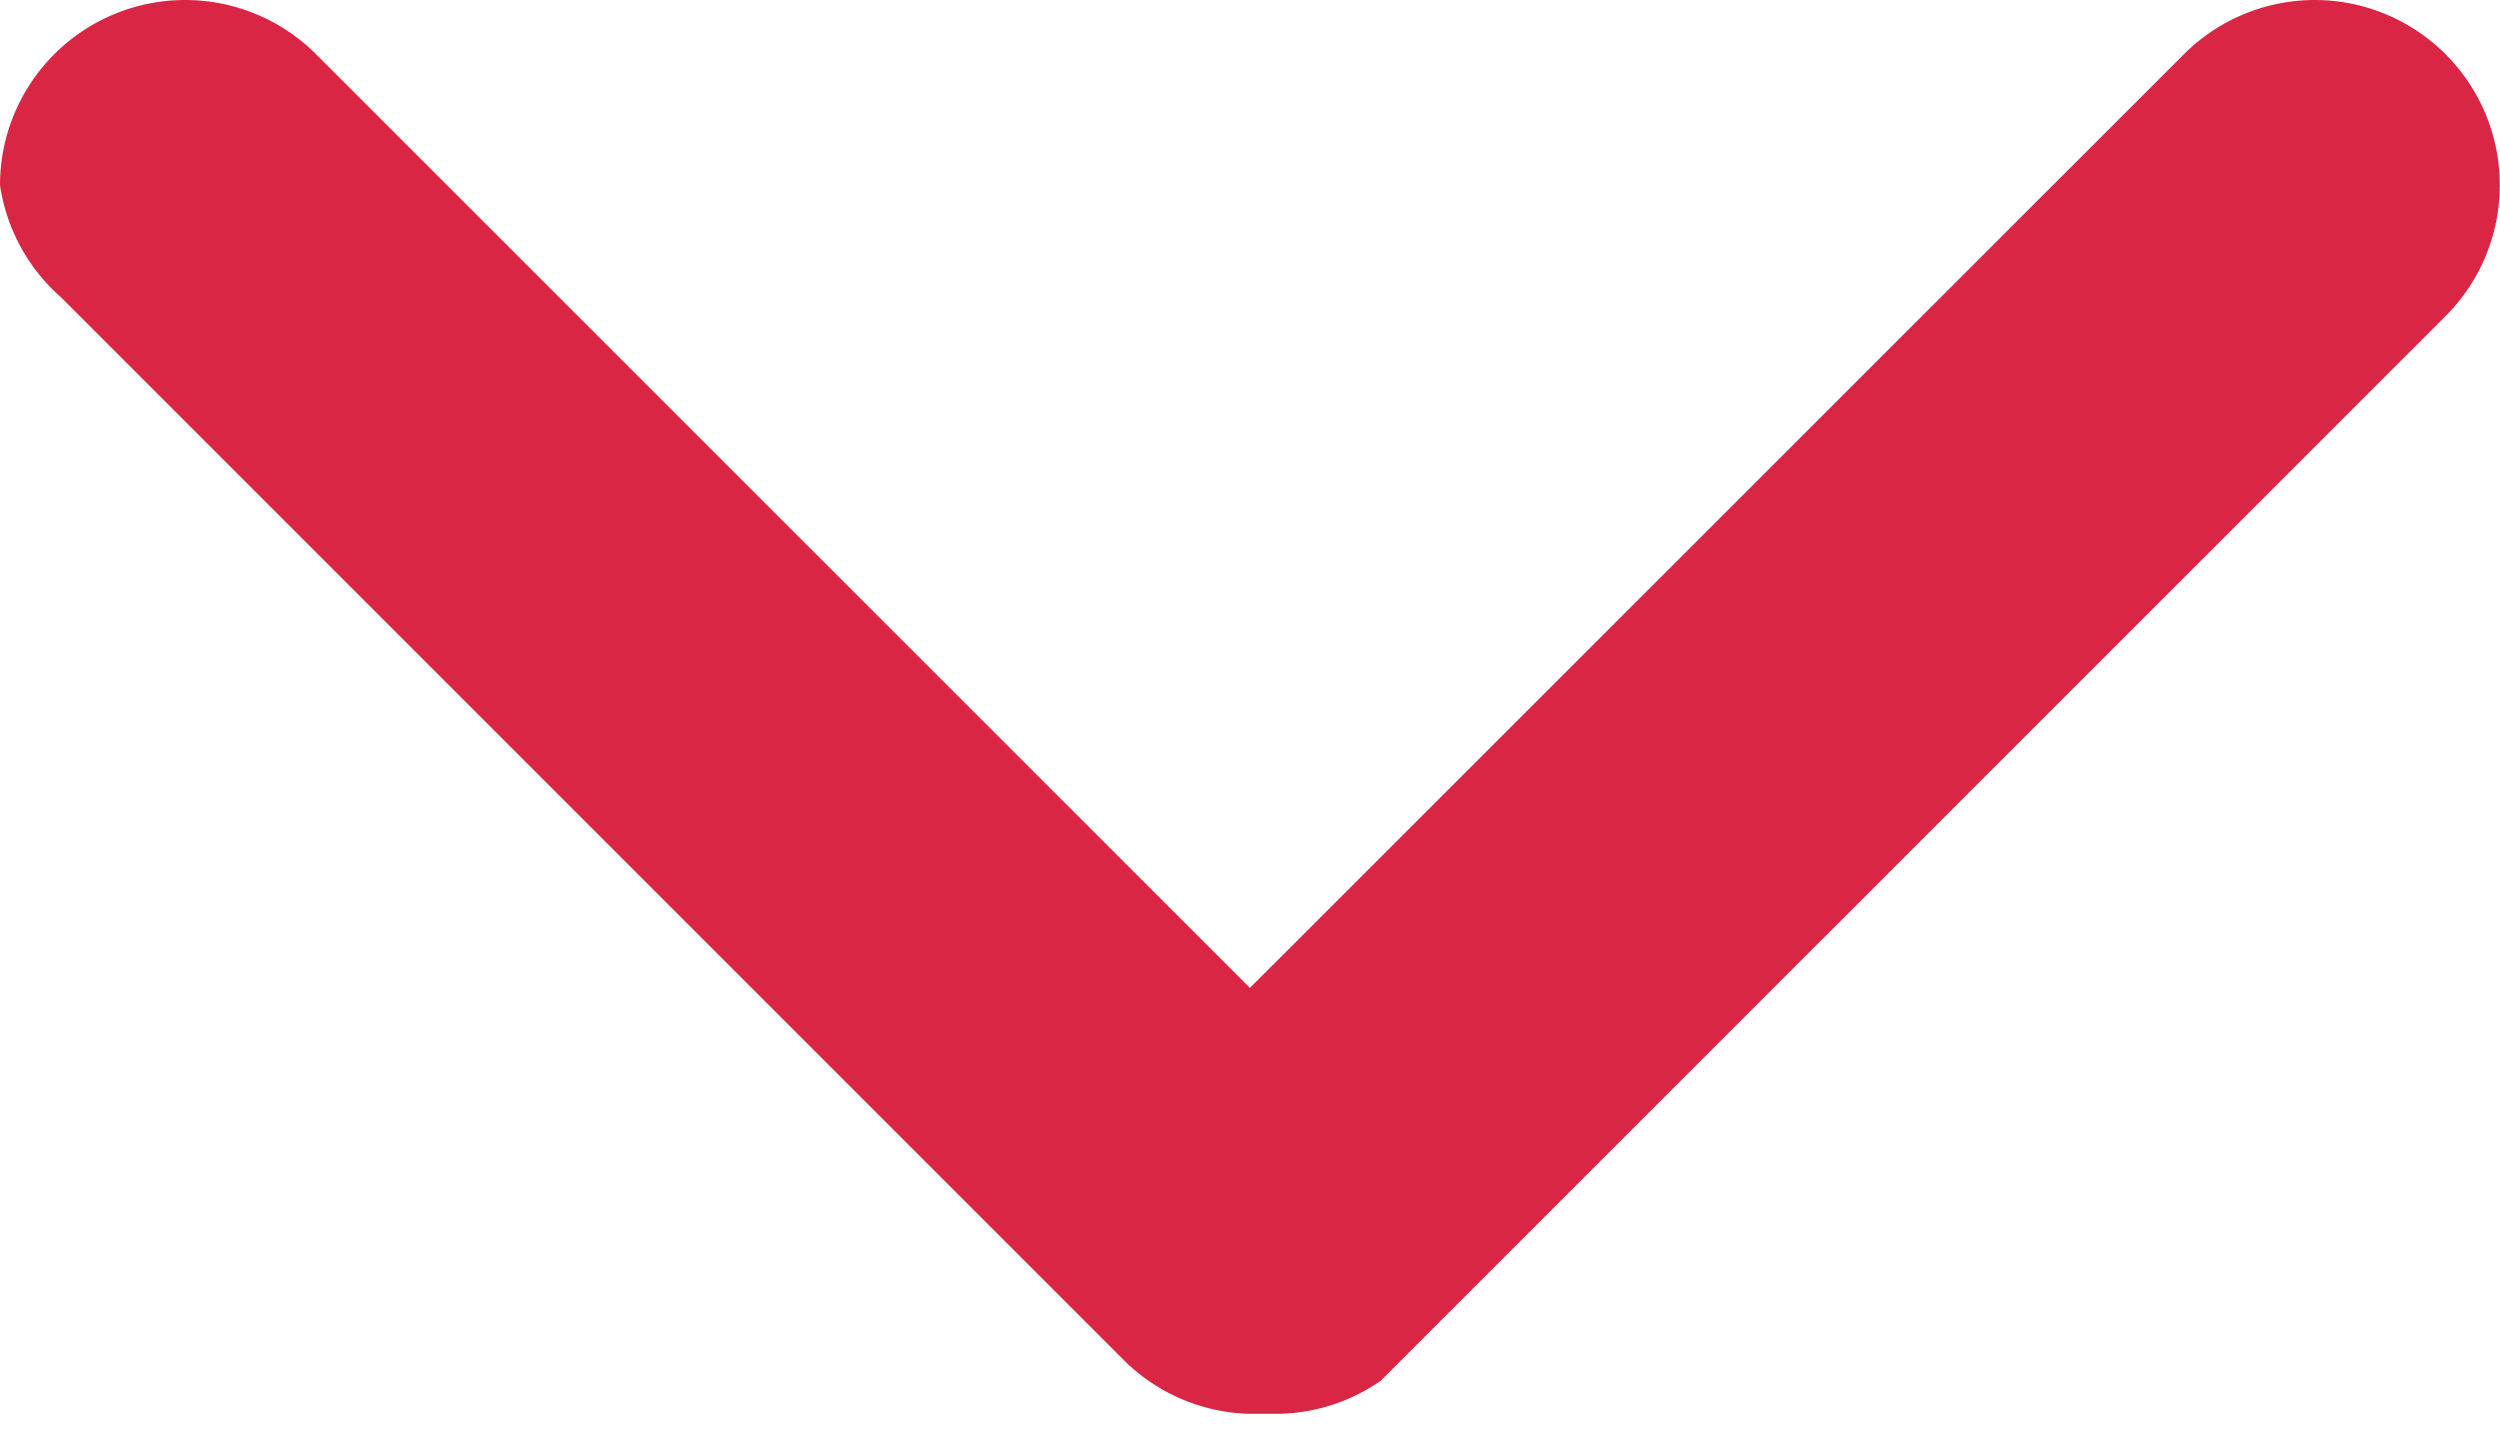 <svg xmlns="http://www.w3.org/2000/svg" width="13.501" height="7.75" viewBox="0 0 13.501 7.75">
  <path id="dropdown-arrow" d="M-4335,9.5a1,1,0,0,1-.707-.293A1,1,0,0,1-4336,8.5a1,1,0,0,1,.293-.707l5.042-5.043-5.042-5.044A1,1,0,0,1-4336-3a1,1,0,0,1,.293-.707,1,1,0,0,1,1.414,0l5.75,5.751,0,0,0,0s0,0,0,0l0,0,0,0,0,0,0,0,0,0,0,0,0,0,0,0,0,0,0,0s0,0,0,0l0,0,0,0s0,0,0,0l0,0s0,0,0,0l0,0,0,0,0,0,0,0,0,0s0,0,0,0l0,0,0,0,0,0,0,0,0,0,0,0,0,0s0,0,0,0l0,0,0,0s0,0,0,0l0,0,0,0,0,0,0,0,0,0,0,0,0,0s0,0,0,0l0,0s0,0,0,0l0,0s0,0,0,0,0,0,0,0v0l0,0s0,0,0,0v0h0v0l0,0s0,0,0,0h0a1,1,0,0,1,.178.541s0,0,0,0,0,0,0,0,0,0,0,0v0s0,0,0,0v0s0,0,0,0a0,0,0,0,1,0,0s0,0,0,0a0,0,0,0,1,0,0s0,0,0,0h0V2.76a0,0,0,0,1,0,0s0,0,0,0v0s0,0,0,0,0,0,0,0,0,0,0,0,0,0,0,0,0,0,0,0a1,1,0,0,1-.279.66l0,0,0,0s0,0,0,0l0,0s0,0,0,0l0,0-5.75,5.75A1,1,0,0,1-4335,9.5Z" transform="translate(9.5 4336) rotate(90)" fill="#d92645"/>
</svg>
